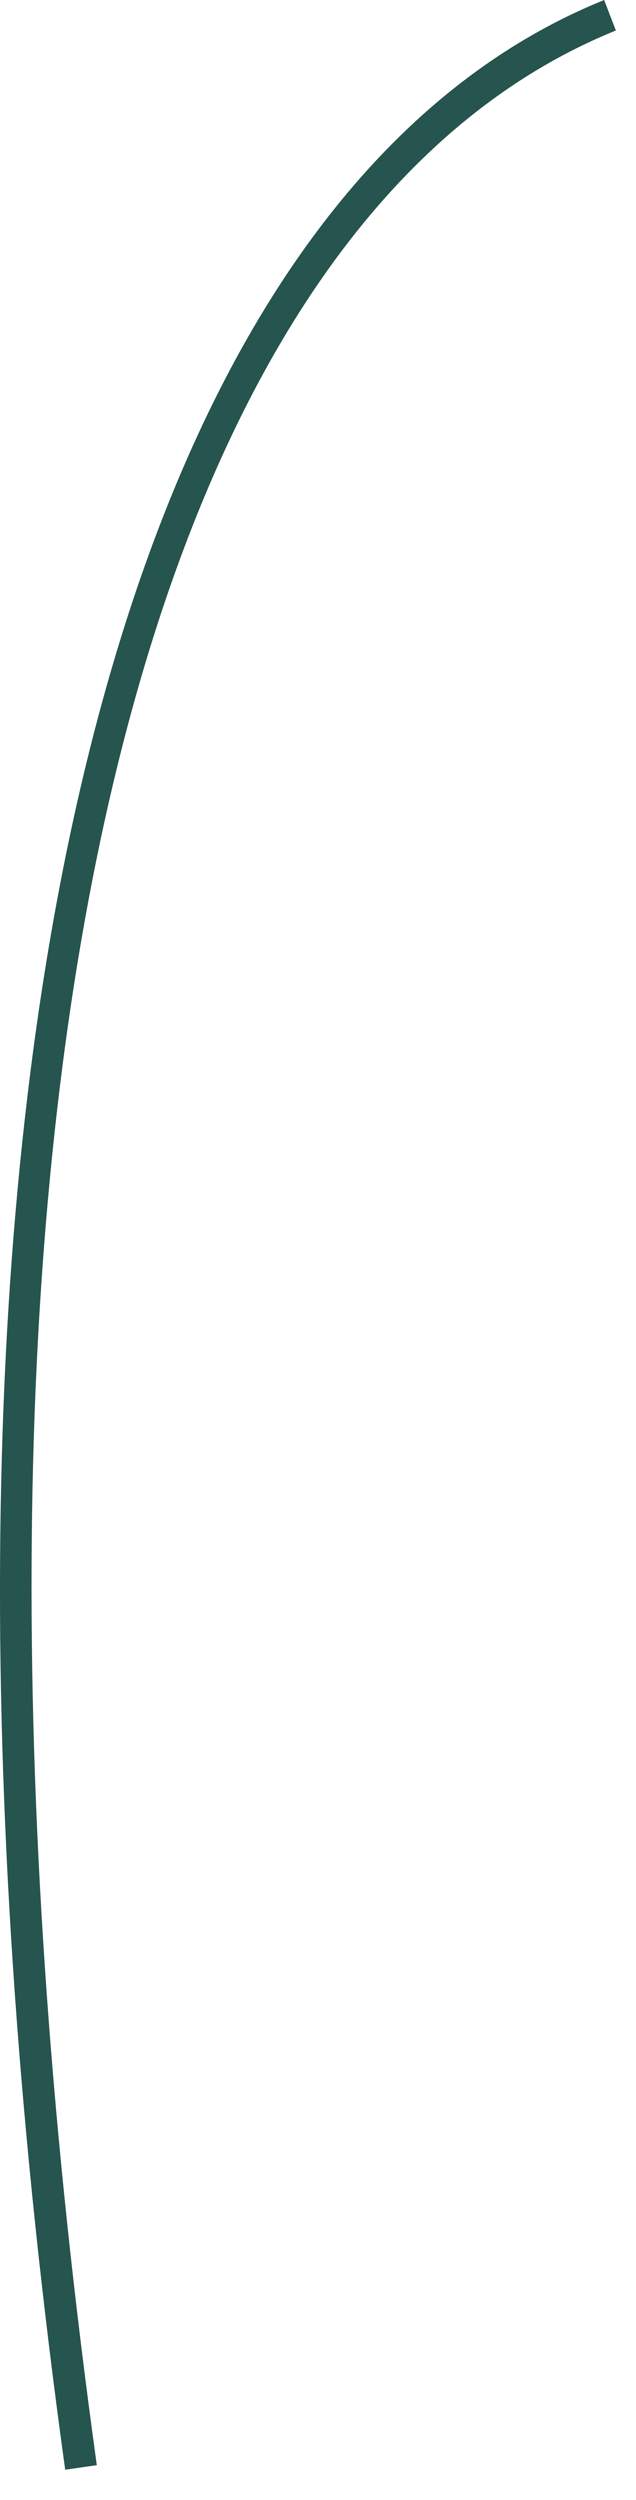 <?xml version="1.0" encoding="utf-8"?>
<svg xmlns="http://www.w3.org/2000/svg" fill="none" height="100%" overflow="visible" preserveAspectRatio="none" style="display: block;" viewBox="0 0 14 55" width="100%">
<path d="M13.299 0C1.967 4.586 -2.578 25.406 1.435 54.332L2.131 54.231C-1.833 25.653 2.545 5.13 13.557 0.671L13.299 0Z" fill="#26544E" id="path222"/>
</svg>